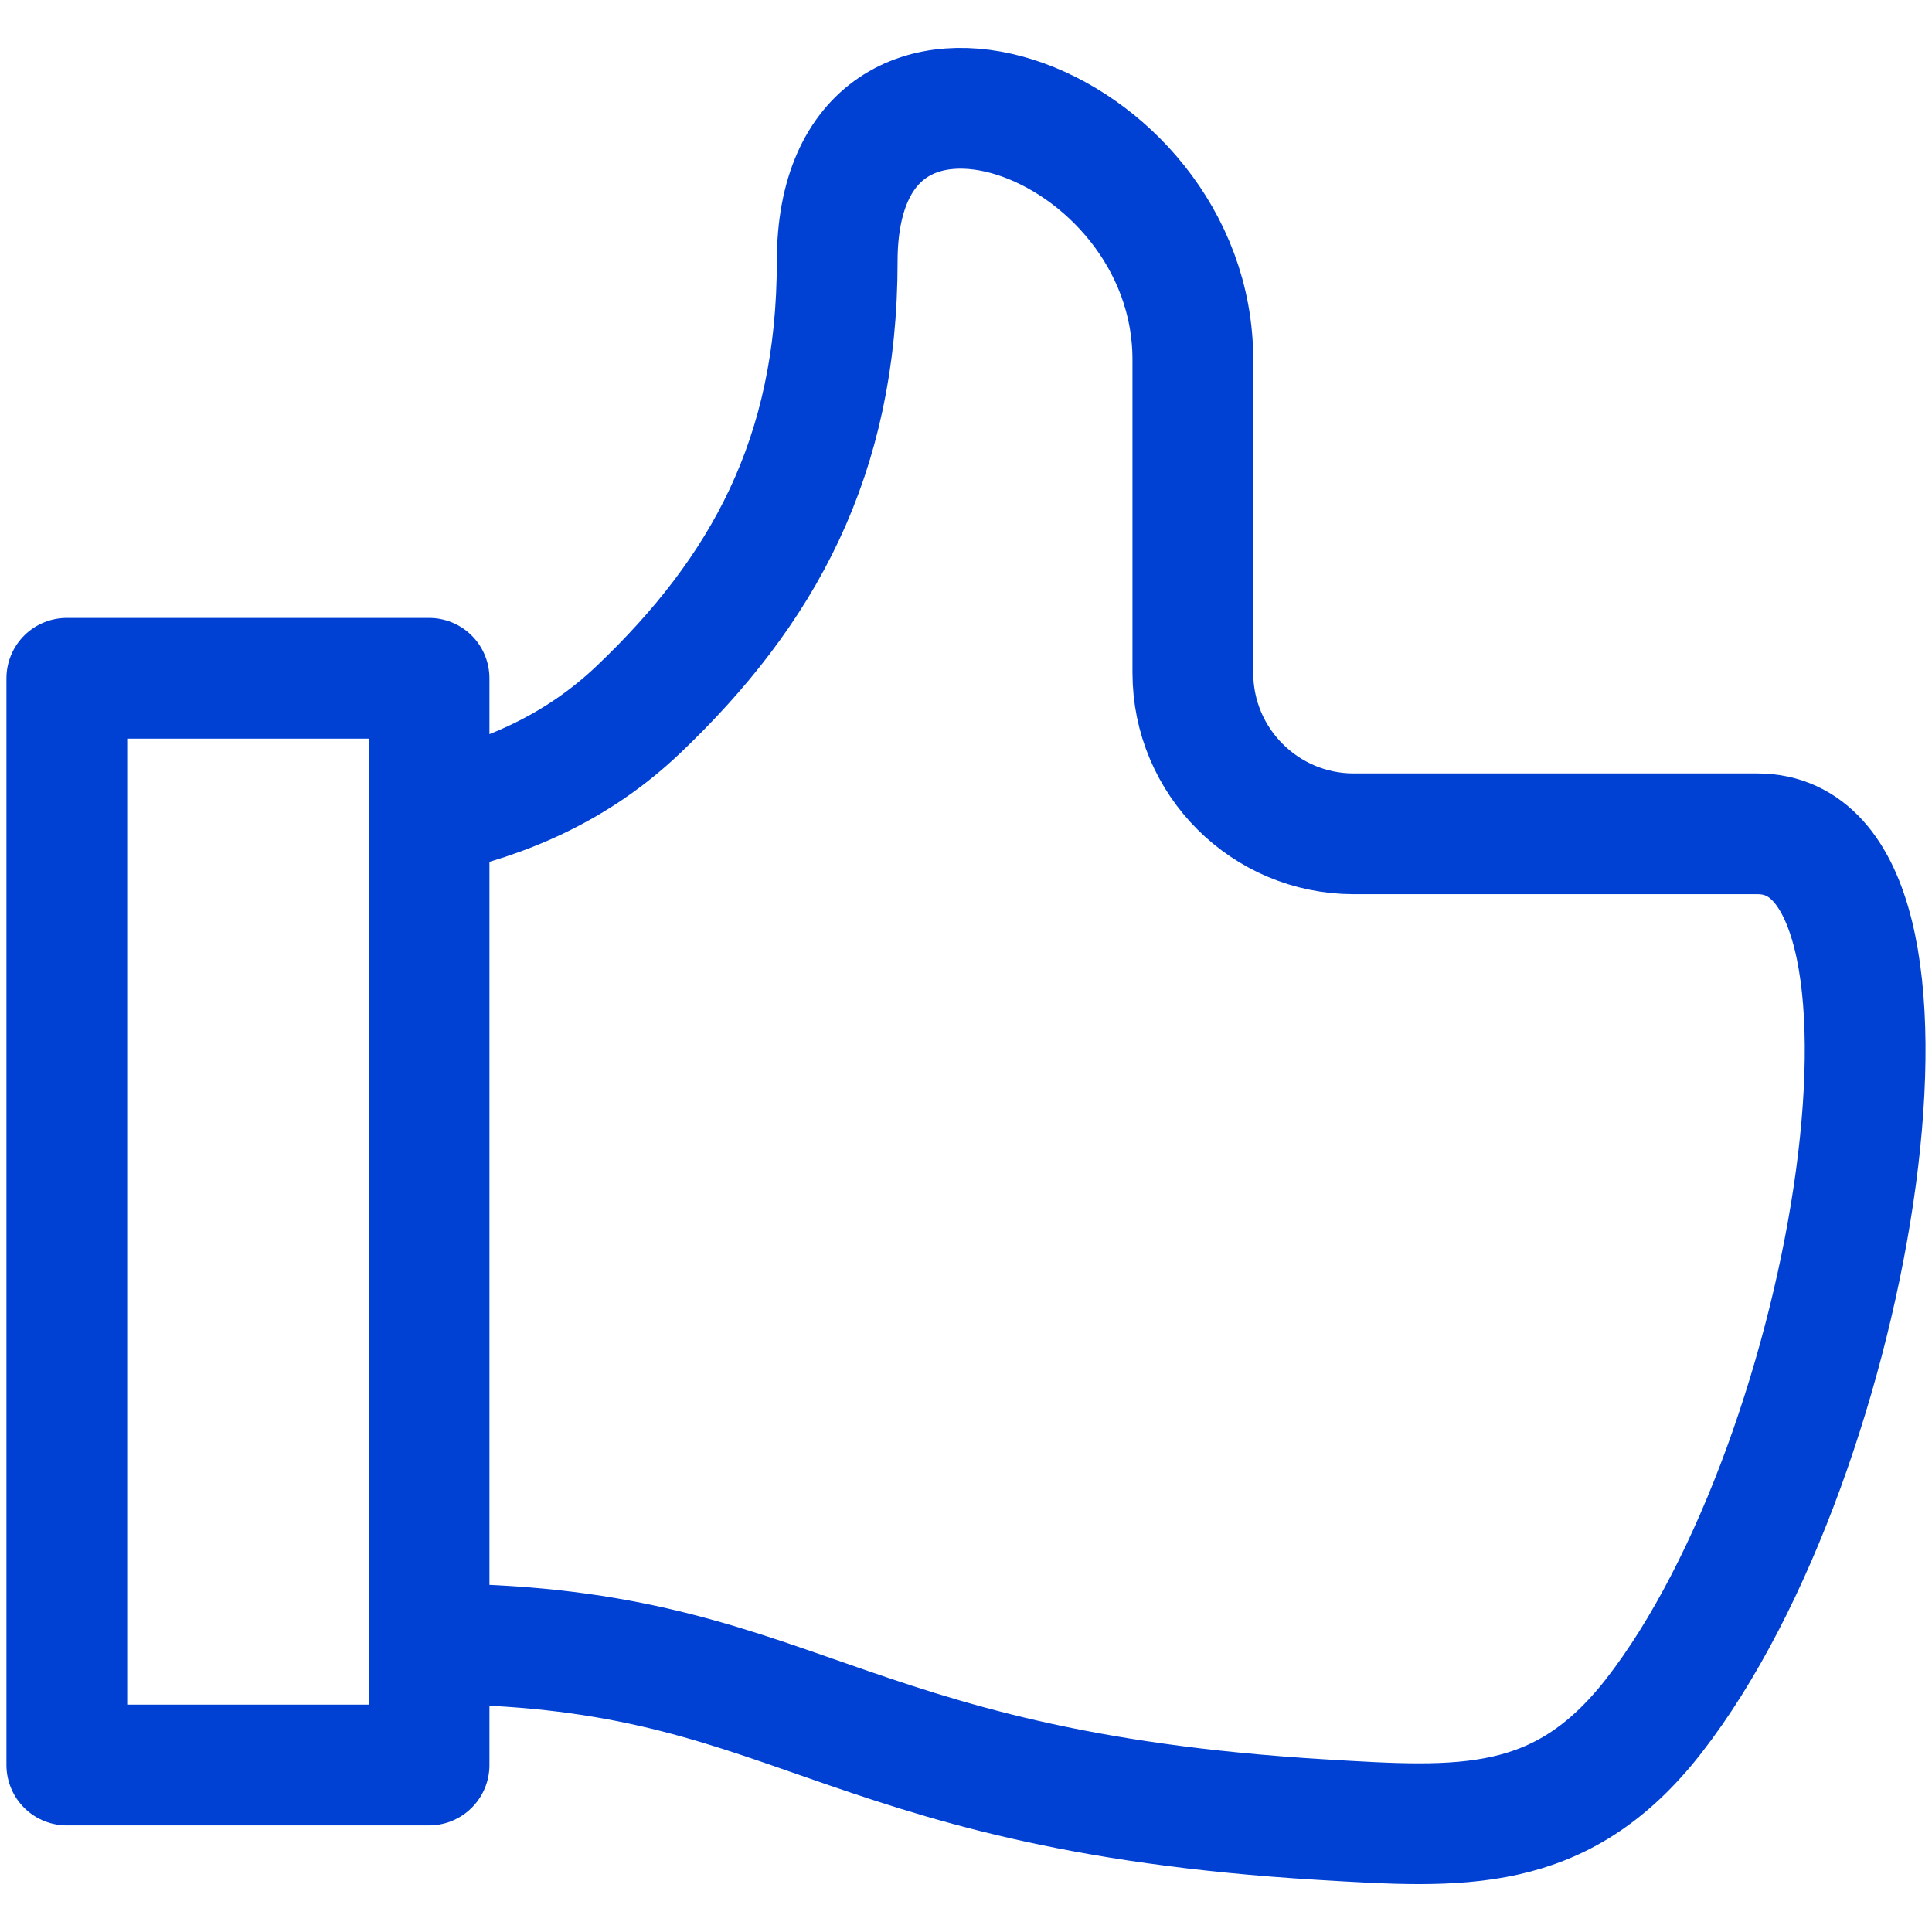 <?xml version="1.0" encoding="UTF-8"?> <svg xmlns="http://www.w3.org/2000/svg" fill="none" viewBox="0 0 24 24" stroke-width="1.5" height="180" width="180"> <path stroke="#0041d4" stroke-linecap="round" stroke-linejoin="round" d="M5.33 8.426H0.83V21.926H5.33V8.426Z"></path> <path stroke="#0041d4" stroke-linecap="round" stroke-linejoin="round" d="M5.331 20.421C9.883 20.421 10.254 22.233 16.416 22.604C18.146 22.708 19.388 22.797 20.541 21.32C23.071 18.075 24.287 10.358 21.832 10.358H16.818C15.714 10.358 14.818 9.463 14.818 8.358V4.468C14.818 1.448 10.4 -0.137 10.4 3.248C10.4 5.676 9.475 7.344 7.93 8.815C7.174 9.534 6.29 9.919 5.331 10.124"></path> </svg> 